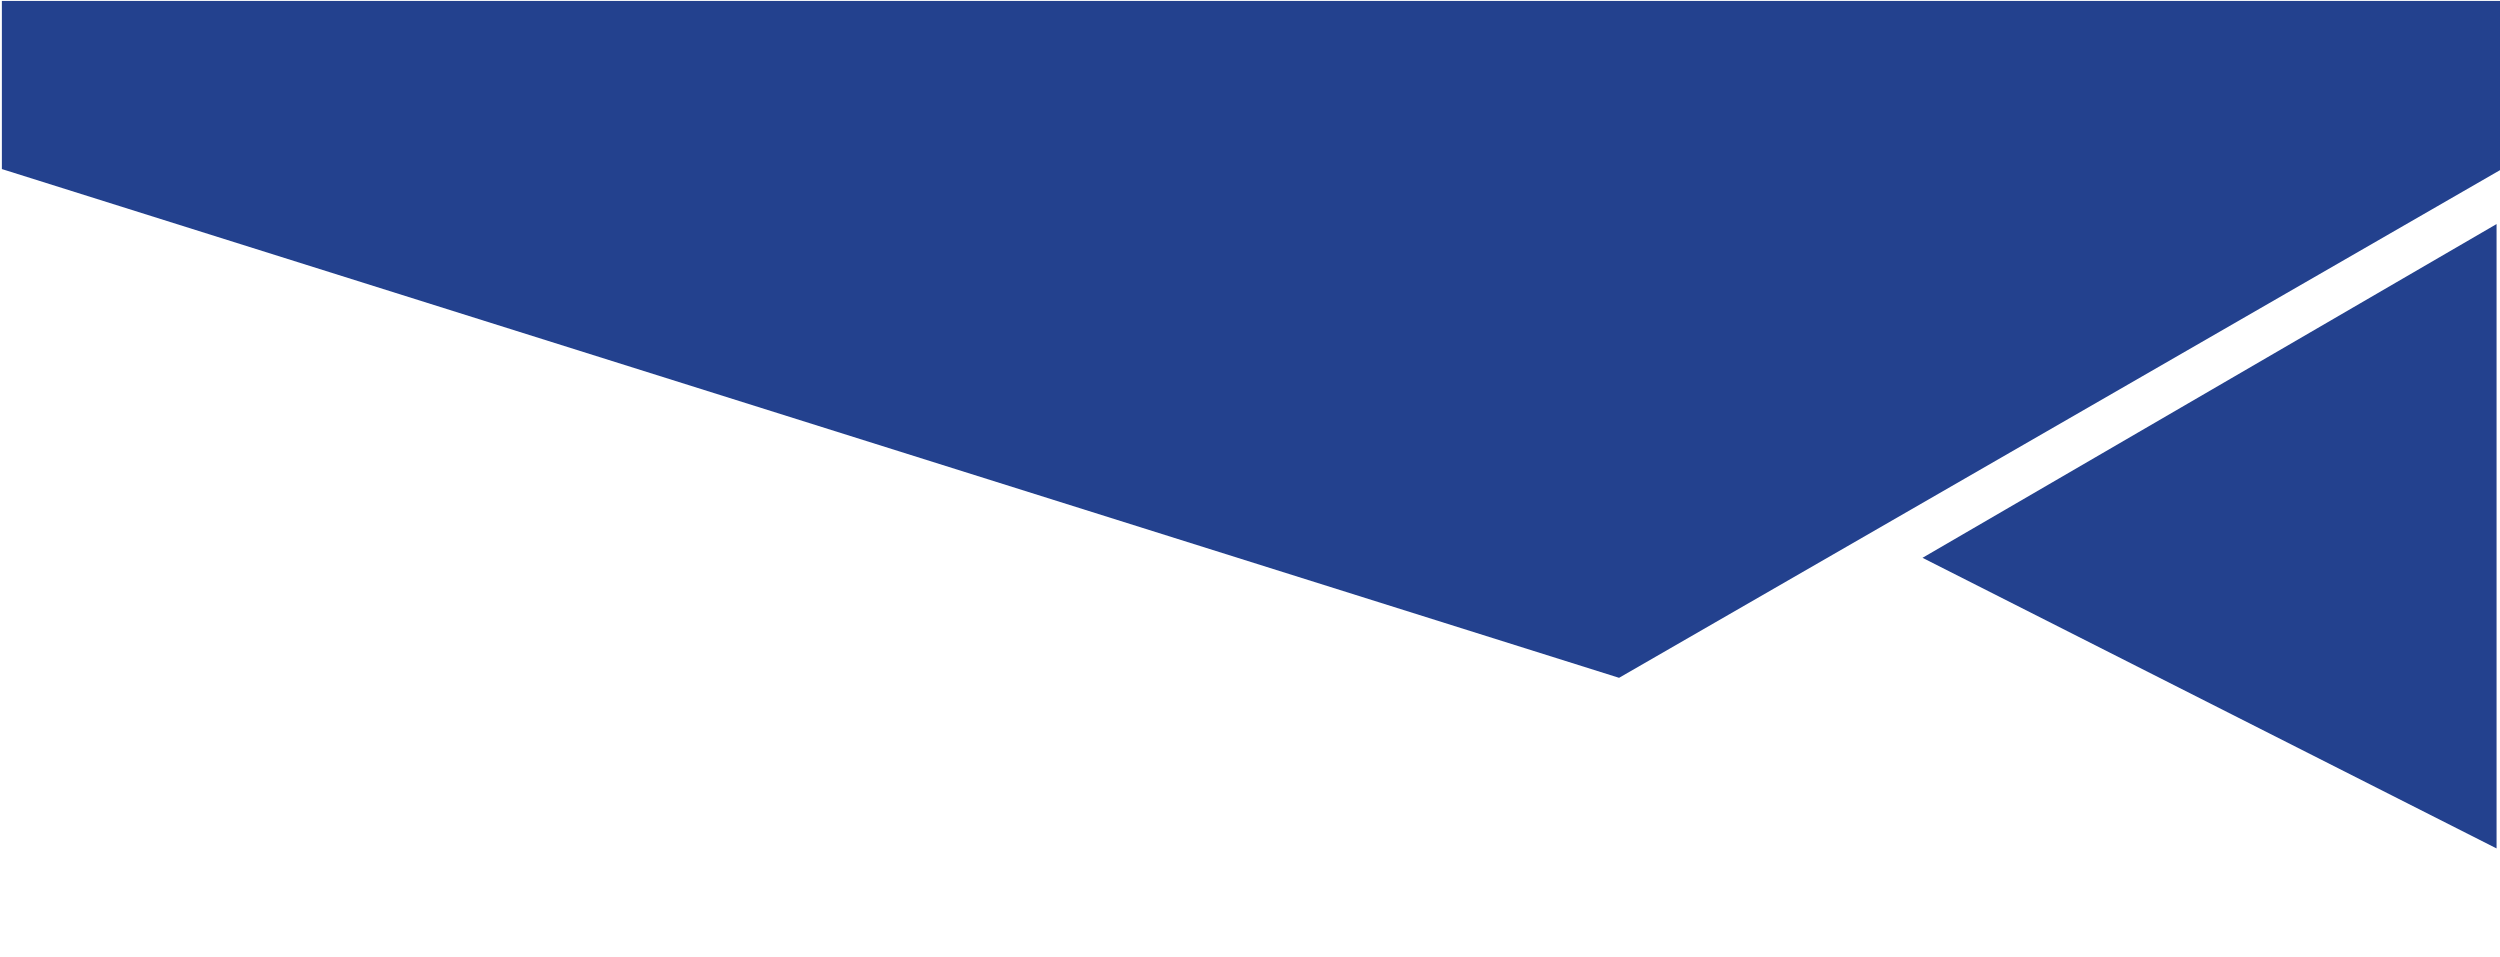 <?xml version="1.0" encoding="utf-8"?>
<!-- Generator: Adobe Illustrator 28.3.0, SVG Export Plug-In . SVG Version: 6.00 Build 0)  -->
<svg version="1.1" id="Layer_1" xmlns="http://www.w3.org/2000/svg" xmlns:xlink="http://www.w3.org/1999/xlink" x="0px" y="0px"
	 viewBox="0 0 800 306.1" style="enable-background:new 0 0 800 306.1;" xml:space="preserve">
<style type="text/css">
	.st0{fill:#23418E;}
</style>
<polygon class="st0" points="800.6,54.1 518.1,216.9 0.6,54.1 0.6,0.3 800.6,0.3 "/>
<polygon class="st0" points="798.9,71.7 615.2,178.5 798.9,271.5 "/>
</svg>
